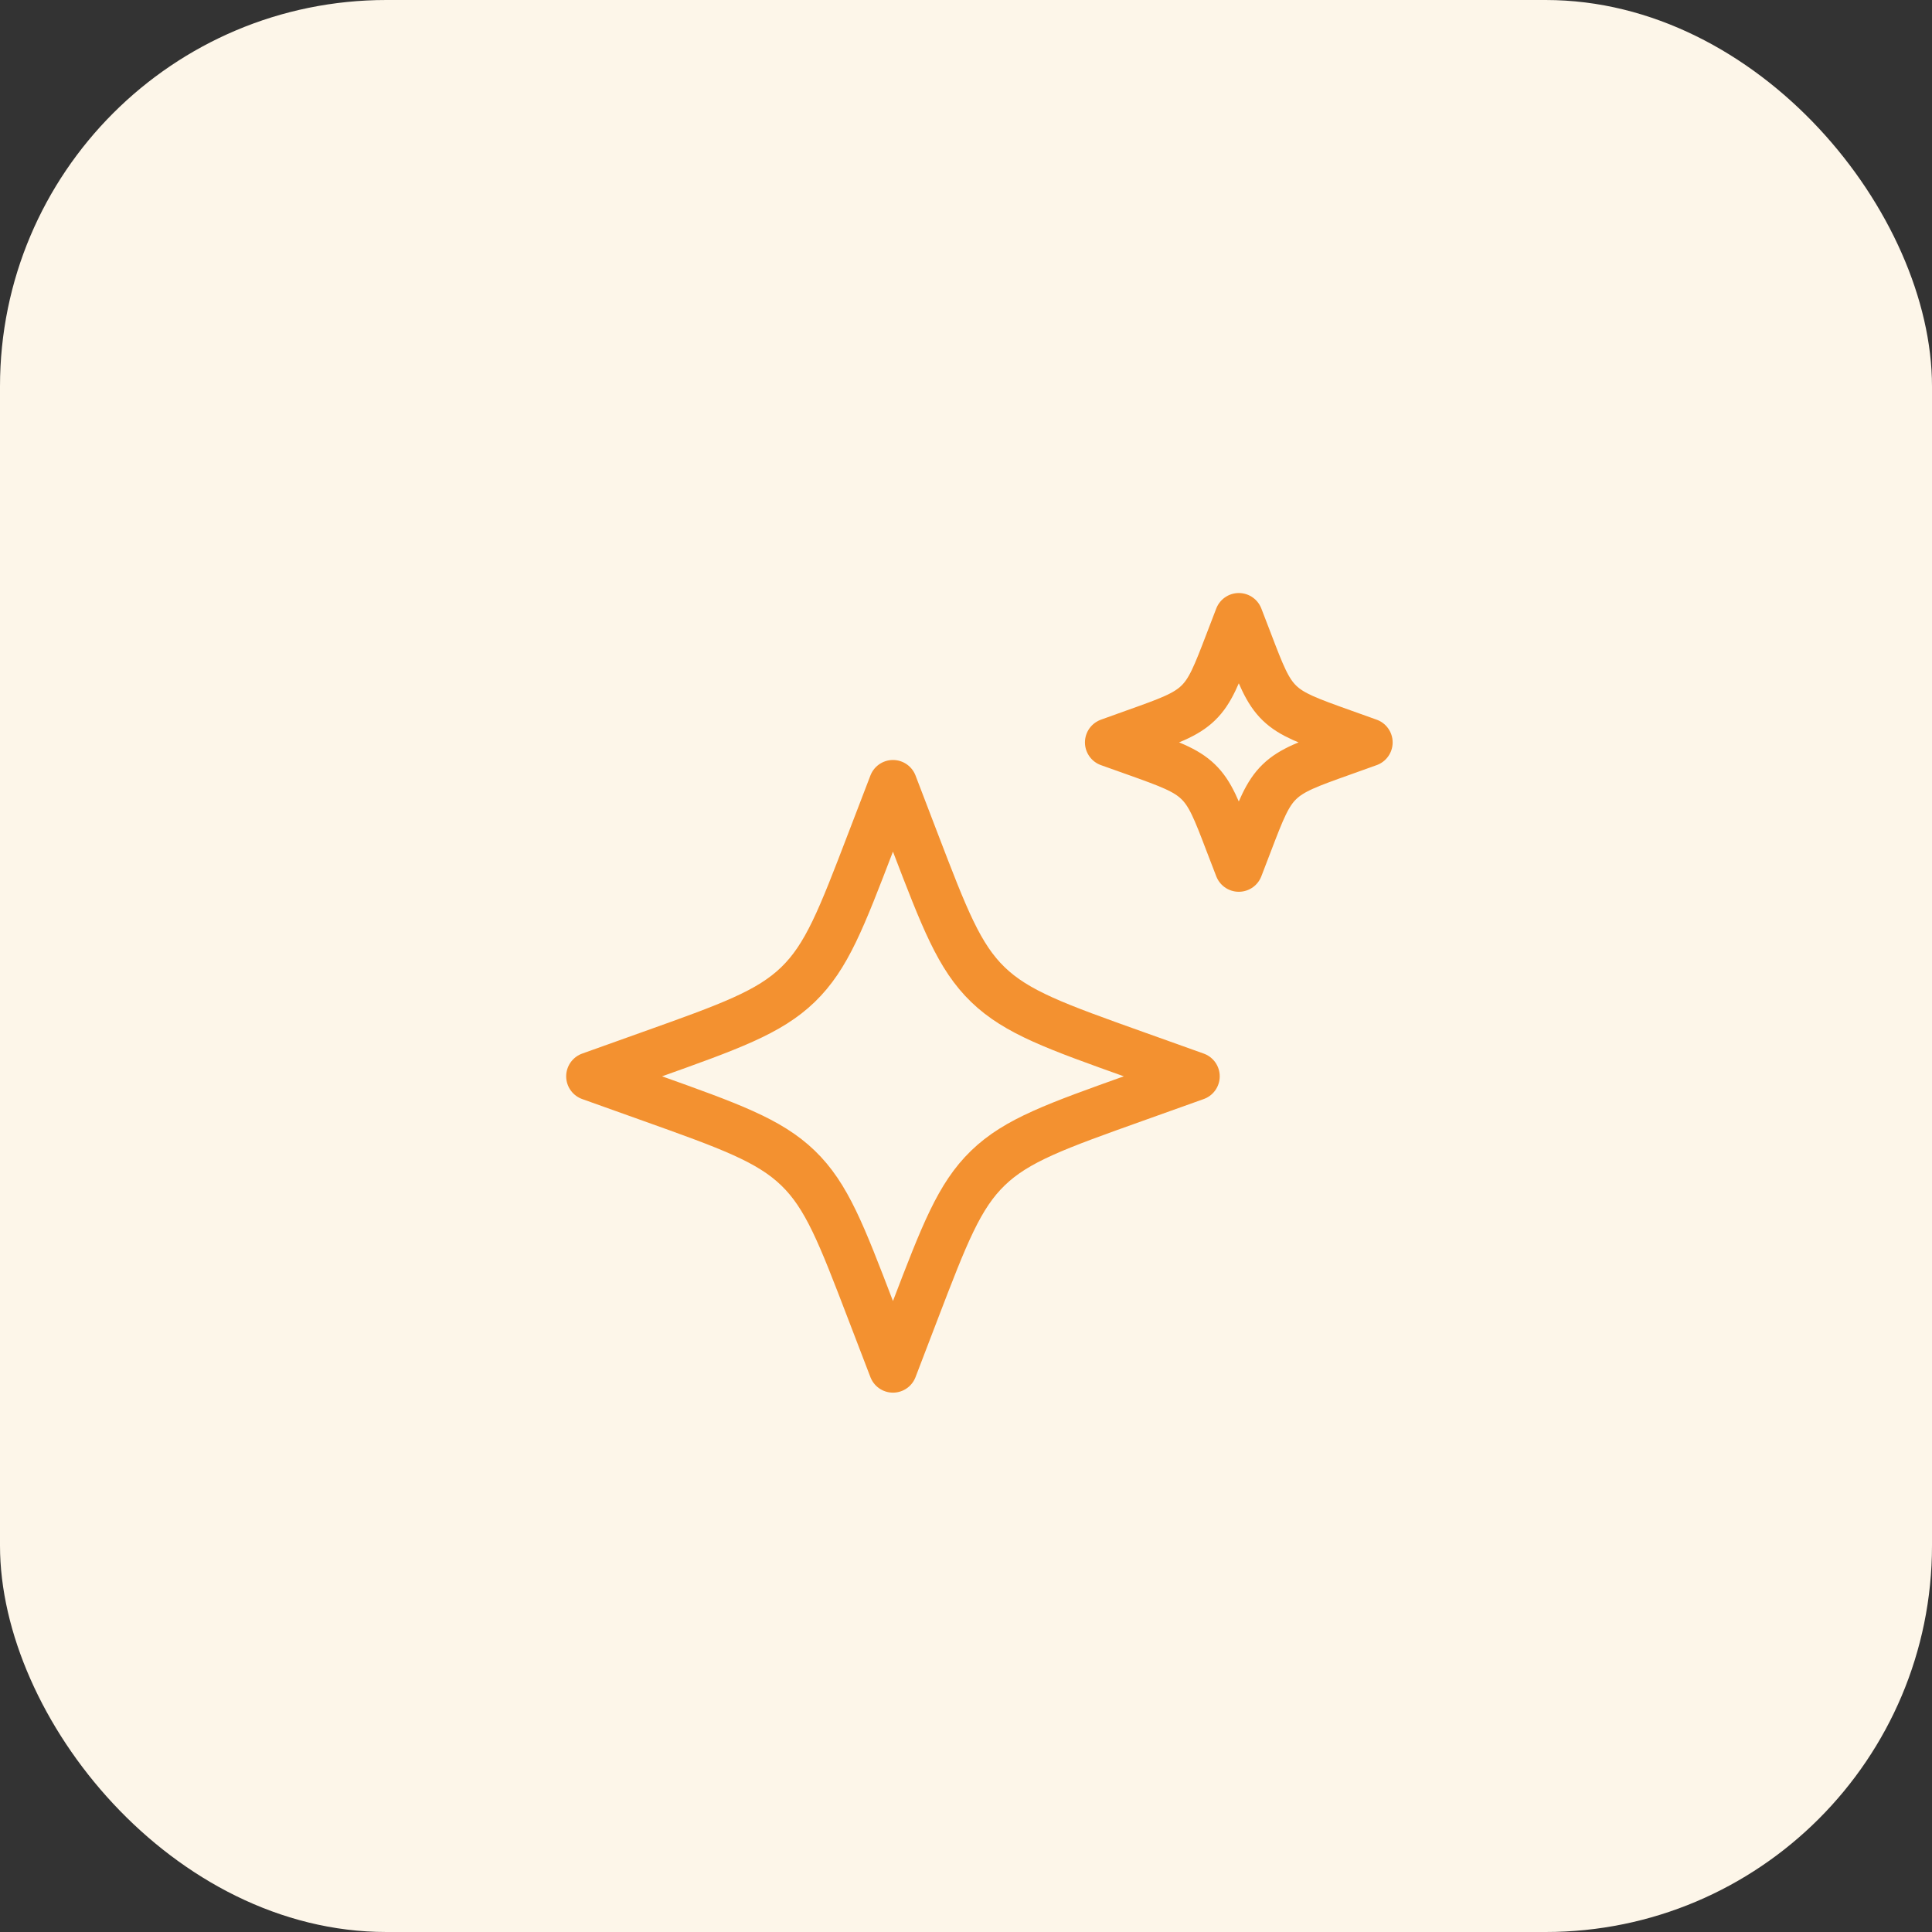 <svg width="60" height="60" viewBox="0 0 60 60" fill="none" xmlns="http://www.w3.org/2000/svg">
<rect x="0" y="0" width="60" height="60" fill="#333333" stroke="none"/>
<rect width="60" height="60" rx="12" fill="#FDF6E9"/>
<path d="M27.732 24.352L27.039 26.159C26.131 28.529 25.677 29.713 24.782 30.578C23.886 31.443 22.659 31.881 20.205 32.757L18.333 33.426L20.205 34.095C22.659 34.971 23.886 35.411 24.782 36.274C25.677 37.137 26.131 38.323 27.039 40.693L27.732 42.5L28.424 40.693C29.332 38.323 29.787 37.139 30.681 36.274C31.575 35.409 32.804 34.971 35.258 34.095L37.13 33.426L35.258 32.757C32.804 31.881 31.577 31.443 30.681 30.578C29.786 29.713 29.332 28.529 28.424 26.159L27.732 24.352ZM38.472 19.167L38.175 19.941C37.786 20.957 37.592 21.465 37.209 21.834C36.825 22.205 36.299 22.393 35.246 22.768L34.444 23.056L35.247 23.342C36.299 23.718 36.825 23.906 37.208 24.276C37.592 24.646 37.786 25.154 38.174 26.171L38.472 26.945L38.769 26.171C39.158 25.154 39.353 24.646 39.736 24.277C40.12 23.906 40.646 23.718 41.699 23.343L42.5 23.056L41.697 22.769C40.646 22.393 40.12 22.205 39.737 21.836C39.353 21.465 39.158 20.957 38.77 19.941L38.472 19.167Z" stroke="#F39130" stroke-width="1.5" stroke-linecap="round" stroke-linejoin="round"/>
</svg>
